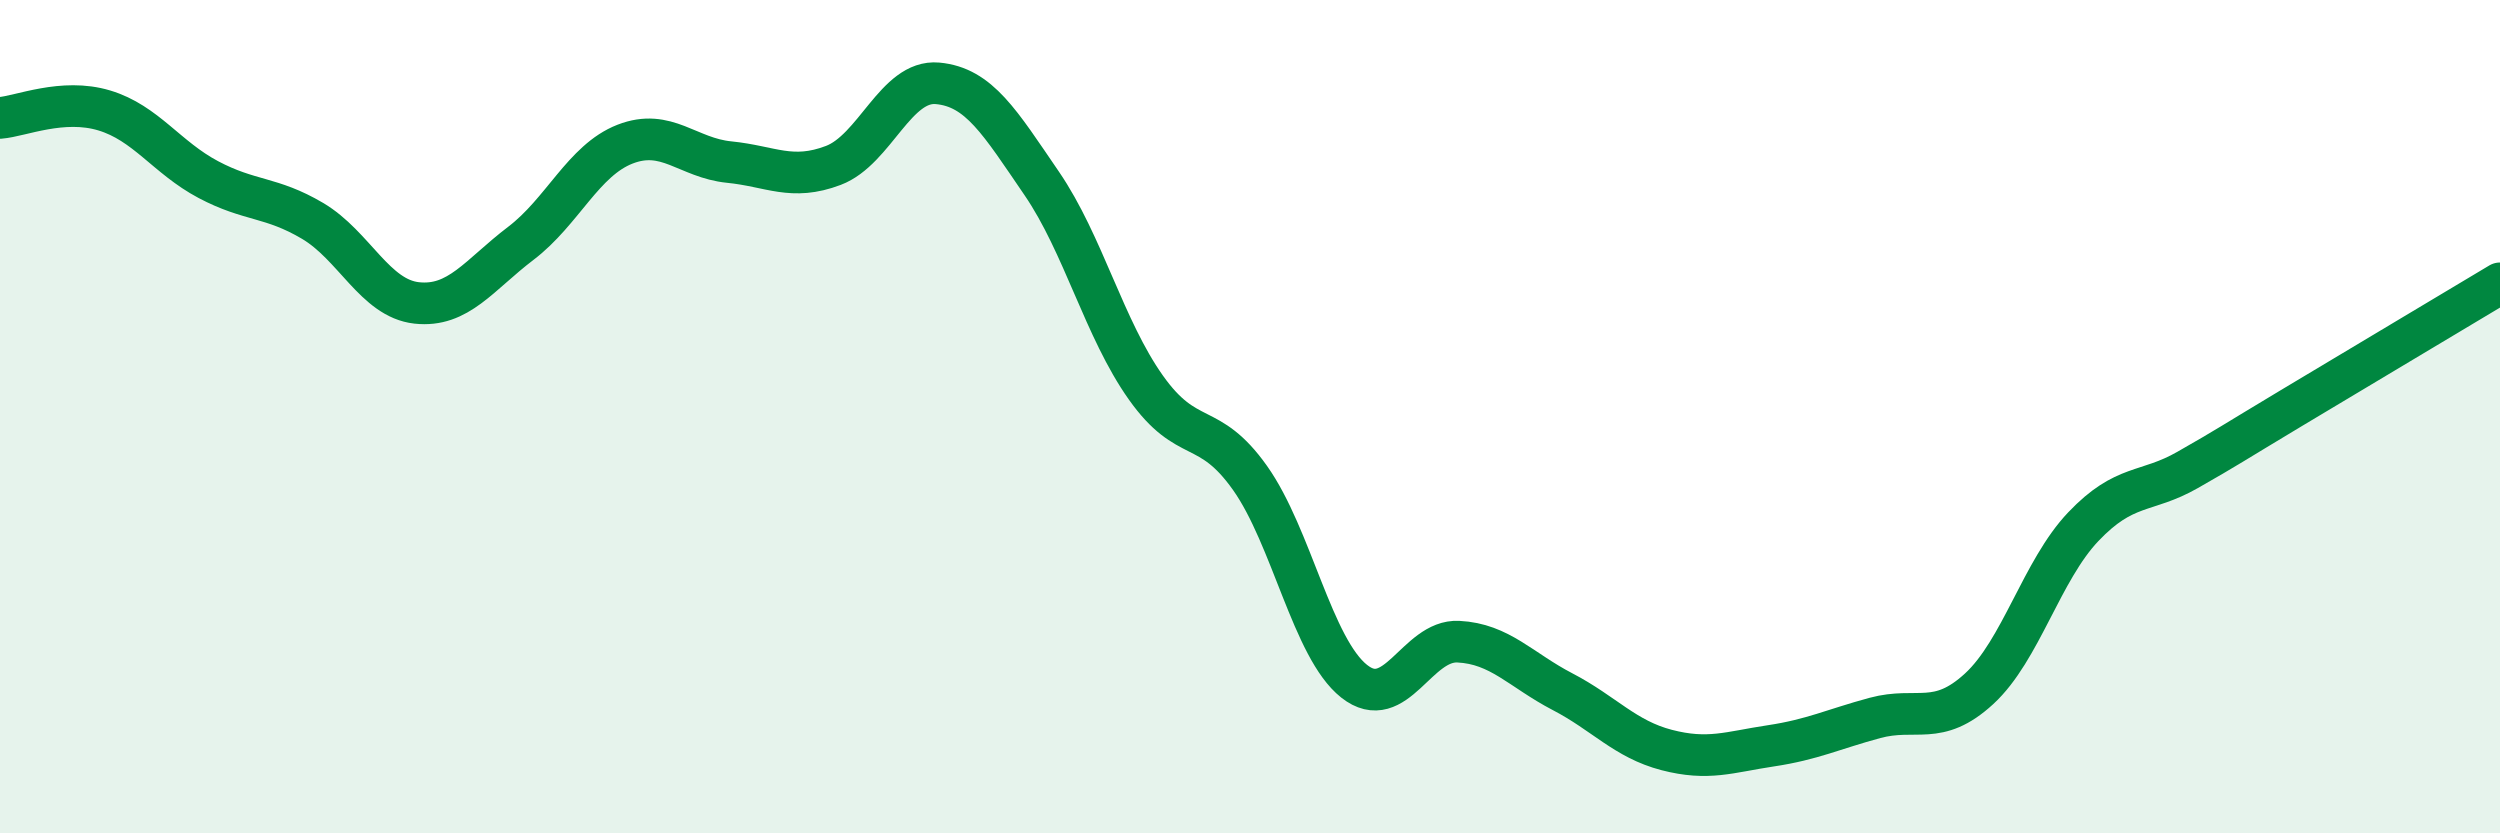 
    <svg width="60" height="20" viewBox="0 0 60 20" xmlns="http://www.w3.org/2000/svg">
      <path
        d="M 0,2.83 C 0.5,2.79 1.5,2.35 2.5,2.65 C 3.5,2.95 4,3.78 5,4.31 C 6,4.84 6.5,4.71 7.5,5.3 C 8.5,5.89 9,7.16 10,7.27 C 11,7.38 11.5,6.6 12.5,5.84 C 13.5,5.08 14,3.85 15,3.46 C 16,3.07 16.5,3.79 17.5,3.89 C 18.5,3.99 19,4.35 20,3.97 C 21,3.59 21.5,1.91 22.5,2 C 23.5,2.09 24,2.94 25,4.4 C 26,5.86 26.5,7.89 27.5,9.3 C 28.5,10.71 29,10.06 30,11.47 C 31,12.88 31.5,15.56 32.5,16.35 C 33.5,17.14 34,15.35 35,15.4 C 36,15.45 36.5,16.08 37.5,16.6 C 38.5,17.12 39,17.74 40,18 C 41,18.26 41.5,18.05 42.5,17.9 C 43.5,17.75 44,17.5 45,17.23 C 46,16.96 46.5,17.45 47.5,16.53 C 48.5,15.61 49,13.69 50,12.64 C 51,11.59 51.5,11.85 52.5,11.28 C 53.5,10.71 53.5,10.69 55,9.79 C 56.5,8.89 59,7.4 60,6.8L60 20L0 20Z"
        fill="#008740"
        opacity="0.1"
        stroke-linecap="round"
        stroke-linejoin="round"
      />
      <path
        d="M 0,2.83 C 0.5,2.79 1.5,2.35 2.5,2.65 C 3.5,2.95 4,3.78 5,4.31 C 6,4.84 6.5,4.71 7.5,5.3 C 8.5,5.89 9,7.16 10,7.27 C 11,7.38 11.5,6.6 12.5,5.84 C 13.5,5.08 14,3.85 15,3.46 C 16,3.07 16.5,3.79 17.5,3.89 C 18.5,3.99 19,4.35 20,3.97 C 21,3.59 21.5,1.91 22.5,2 C 23.5,2.09 24,2.94 25,4.4 C 26,5.86 26.5,7.89 27.5,9.3 C 28.5,10.71 29,10.06 30,11.47 C 31,12.88 31.5,15.56 32.5,16.35 C 33.5,17.14 34,15.35 35,15.4 C 36,15.45 36.5,16.08 37.5,16.6 C 38.5,17.12 39,17.74 40,18 C 41,18.26 41.5,18.05 42.5,17.9 C 43.5,17.75 44,17.5 45,17.23 C 46,16.96 46.5,17.45 47.5,16.53 C 48.5,15.61 49,13.69 50,12.64 C 51,11.59 51.5,11.85 52.5,11.28 C 53.5,10.71 53.5,10.69 55,9.79 C 56.5,8.89 59,7.4 60,6.8"
        stroke="#008740"
        stroke-width="1"
        fill="none"
        stroke-linecap="round"
        stroke-linejoin="round"
      />
    </svg>
  